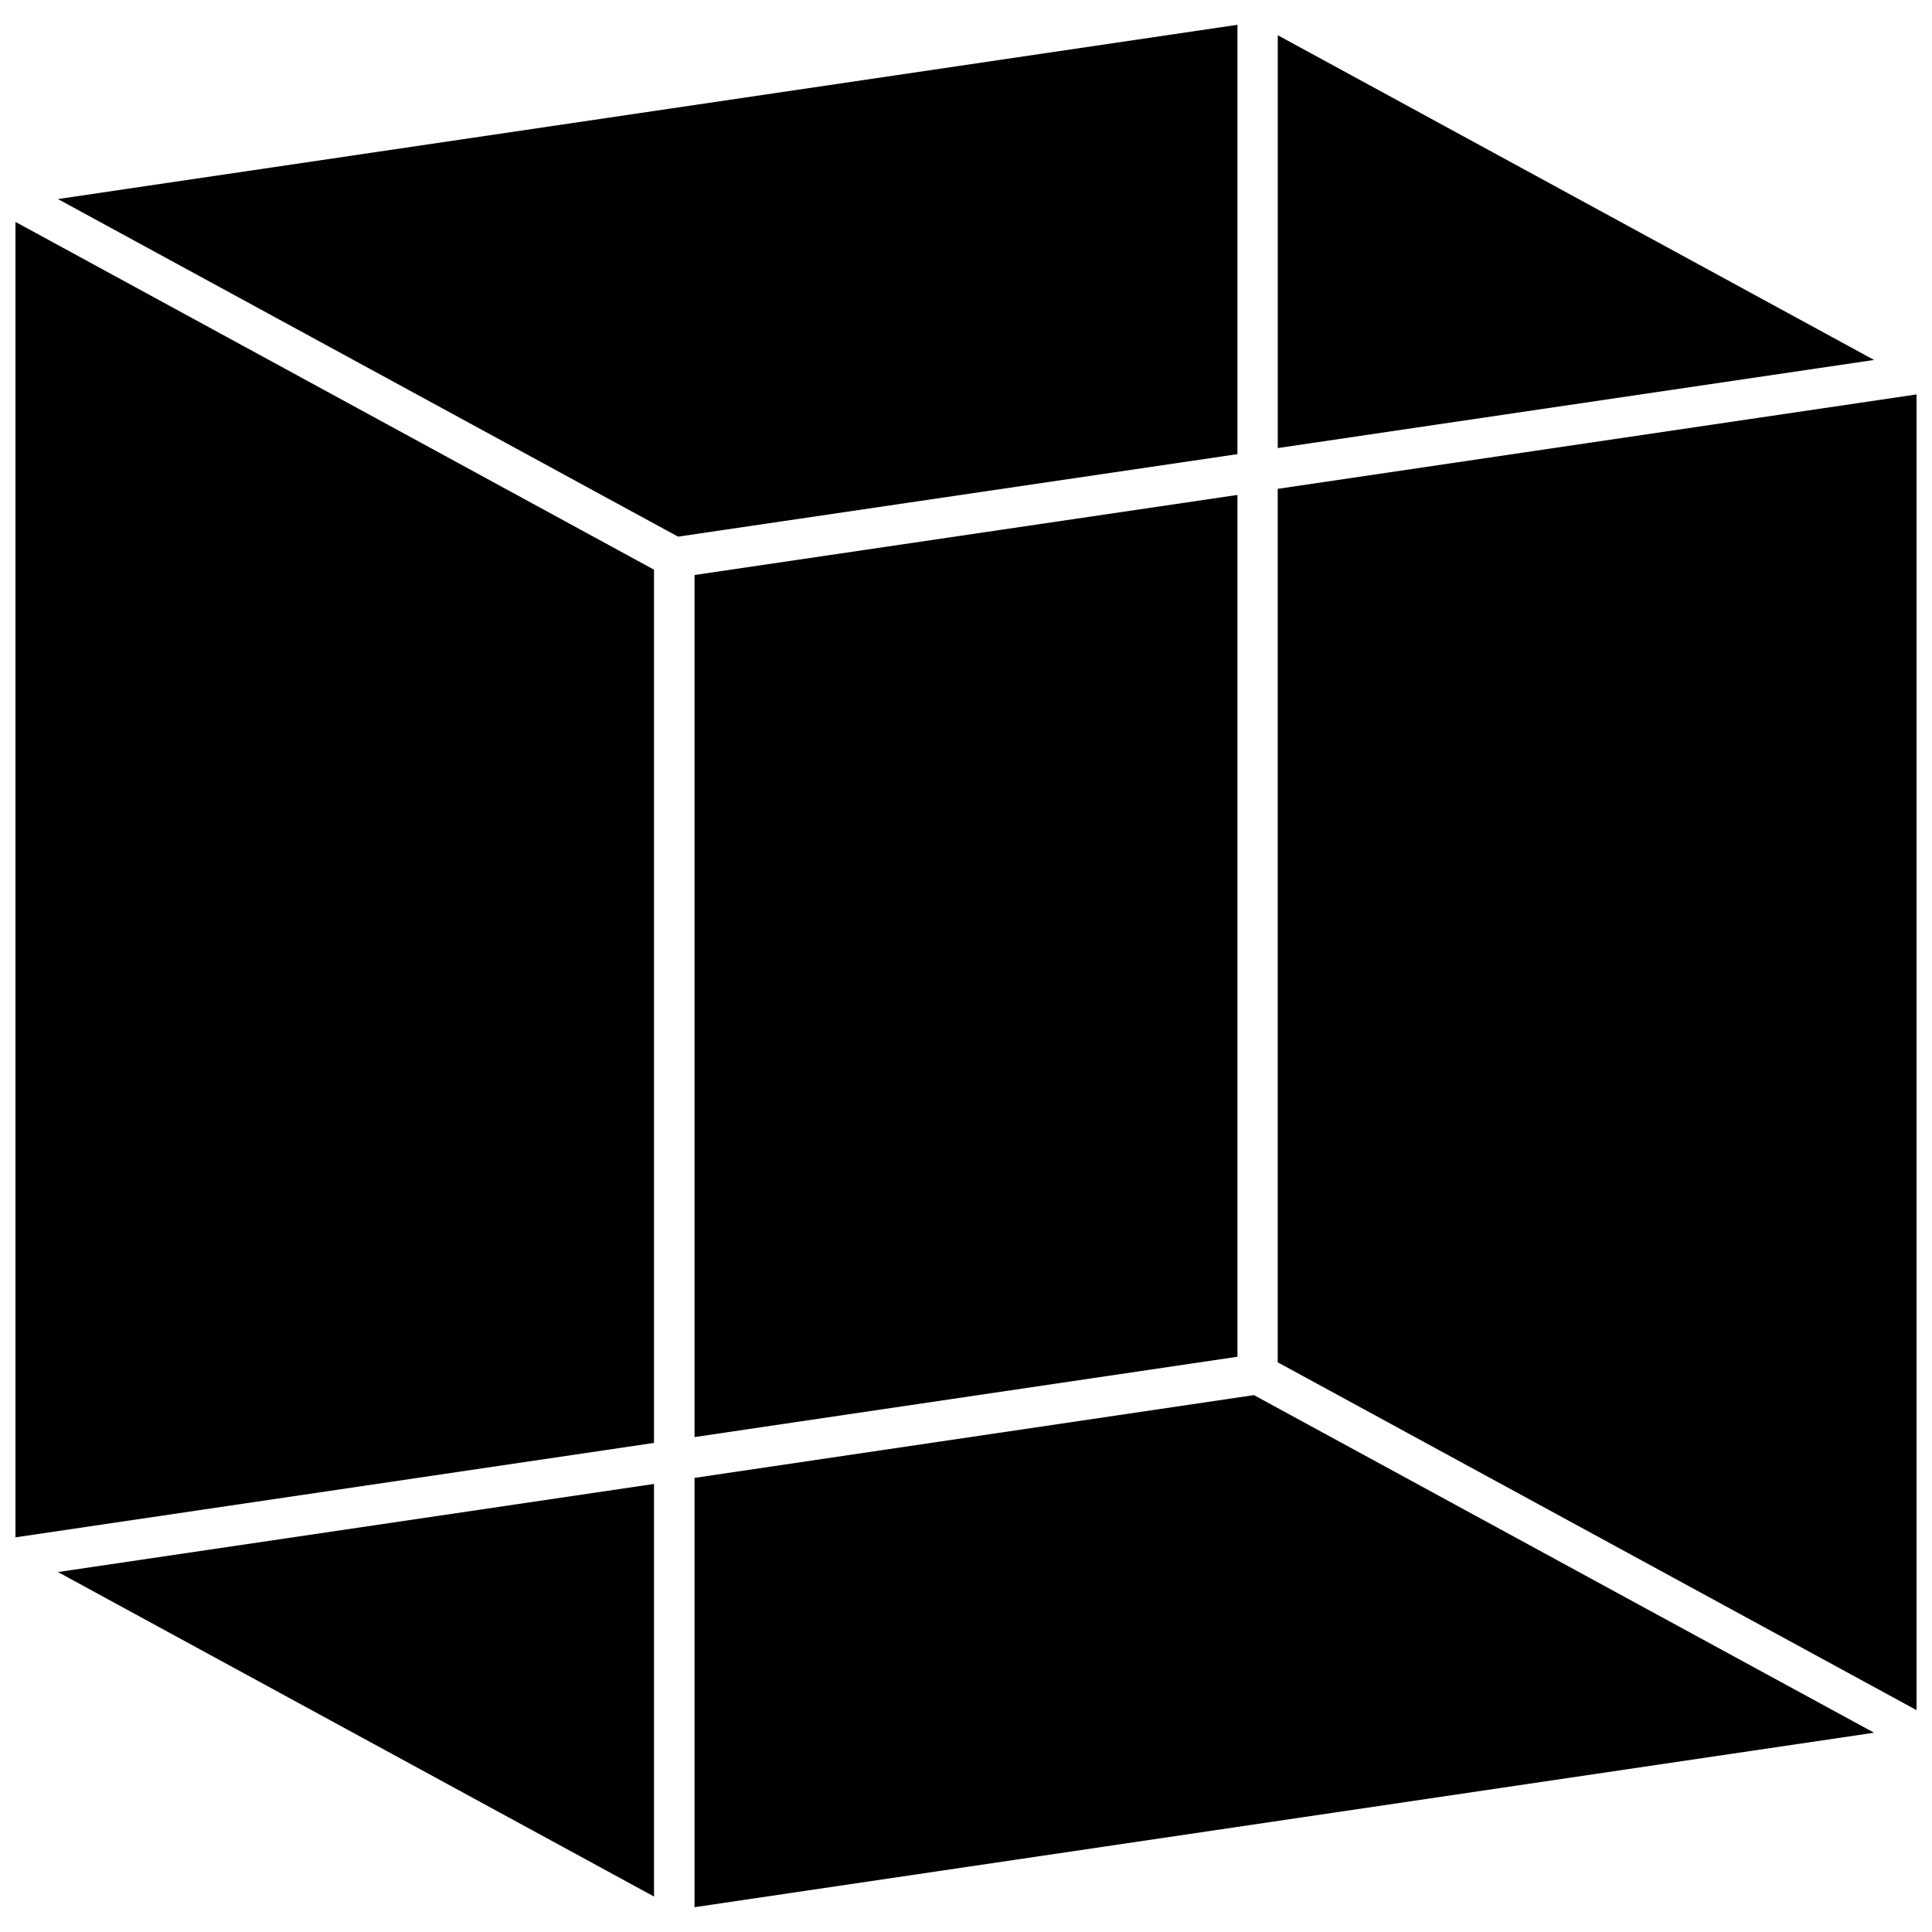 <?xml version="1.0" encoding="UTF-8"?>
<!-- Uploaded to: SVG Find, www.svgrepo.com, Generator: SVG Find Mixer Tools -->
<svg width="800px" height="800px" version="1.1" viewBox="144 144 512 512" xmlns="http://www.w3.org/2000/svg">
 <defs>
  <clipPath id="b">
   <path d="m482 248h169.9v350h-169.9z"/>
  </clipPath>
  <clipPath id="a">
   <path d="m148.09 202h169.91v350h-169.91z"/>
  </clipPath>
 </defs>
 <path d="m471.94 150.57-312.59 46.18 164.34 89.469 148.25-21.867z"/>
 <g clip-path="url(#b)">
  <path d="m651.9 597.2v-348.67l-169.29 25.02v231.48z"/>
 </g>
 <path d="m317.32 646.6v-109.34l-157.97 23.348z"/>
 <path d="m328.06 524.84 143.88-21.289v-228.39l-143.88 21.223z"/>
 <path d="m328.06 649.43 312.59-46.242-164.34-89.469-148.25 21.934z"/>
 <path d="m482.62 262.74 158.03-23.348-158.03-86.059z"/>
 <g clip-path="url(#a)">
  <path d="m316.42 526.52 0.898-0.129v-231.42l-169.22-92.168v348.61z"/>
 </g>
</svg>